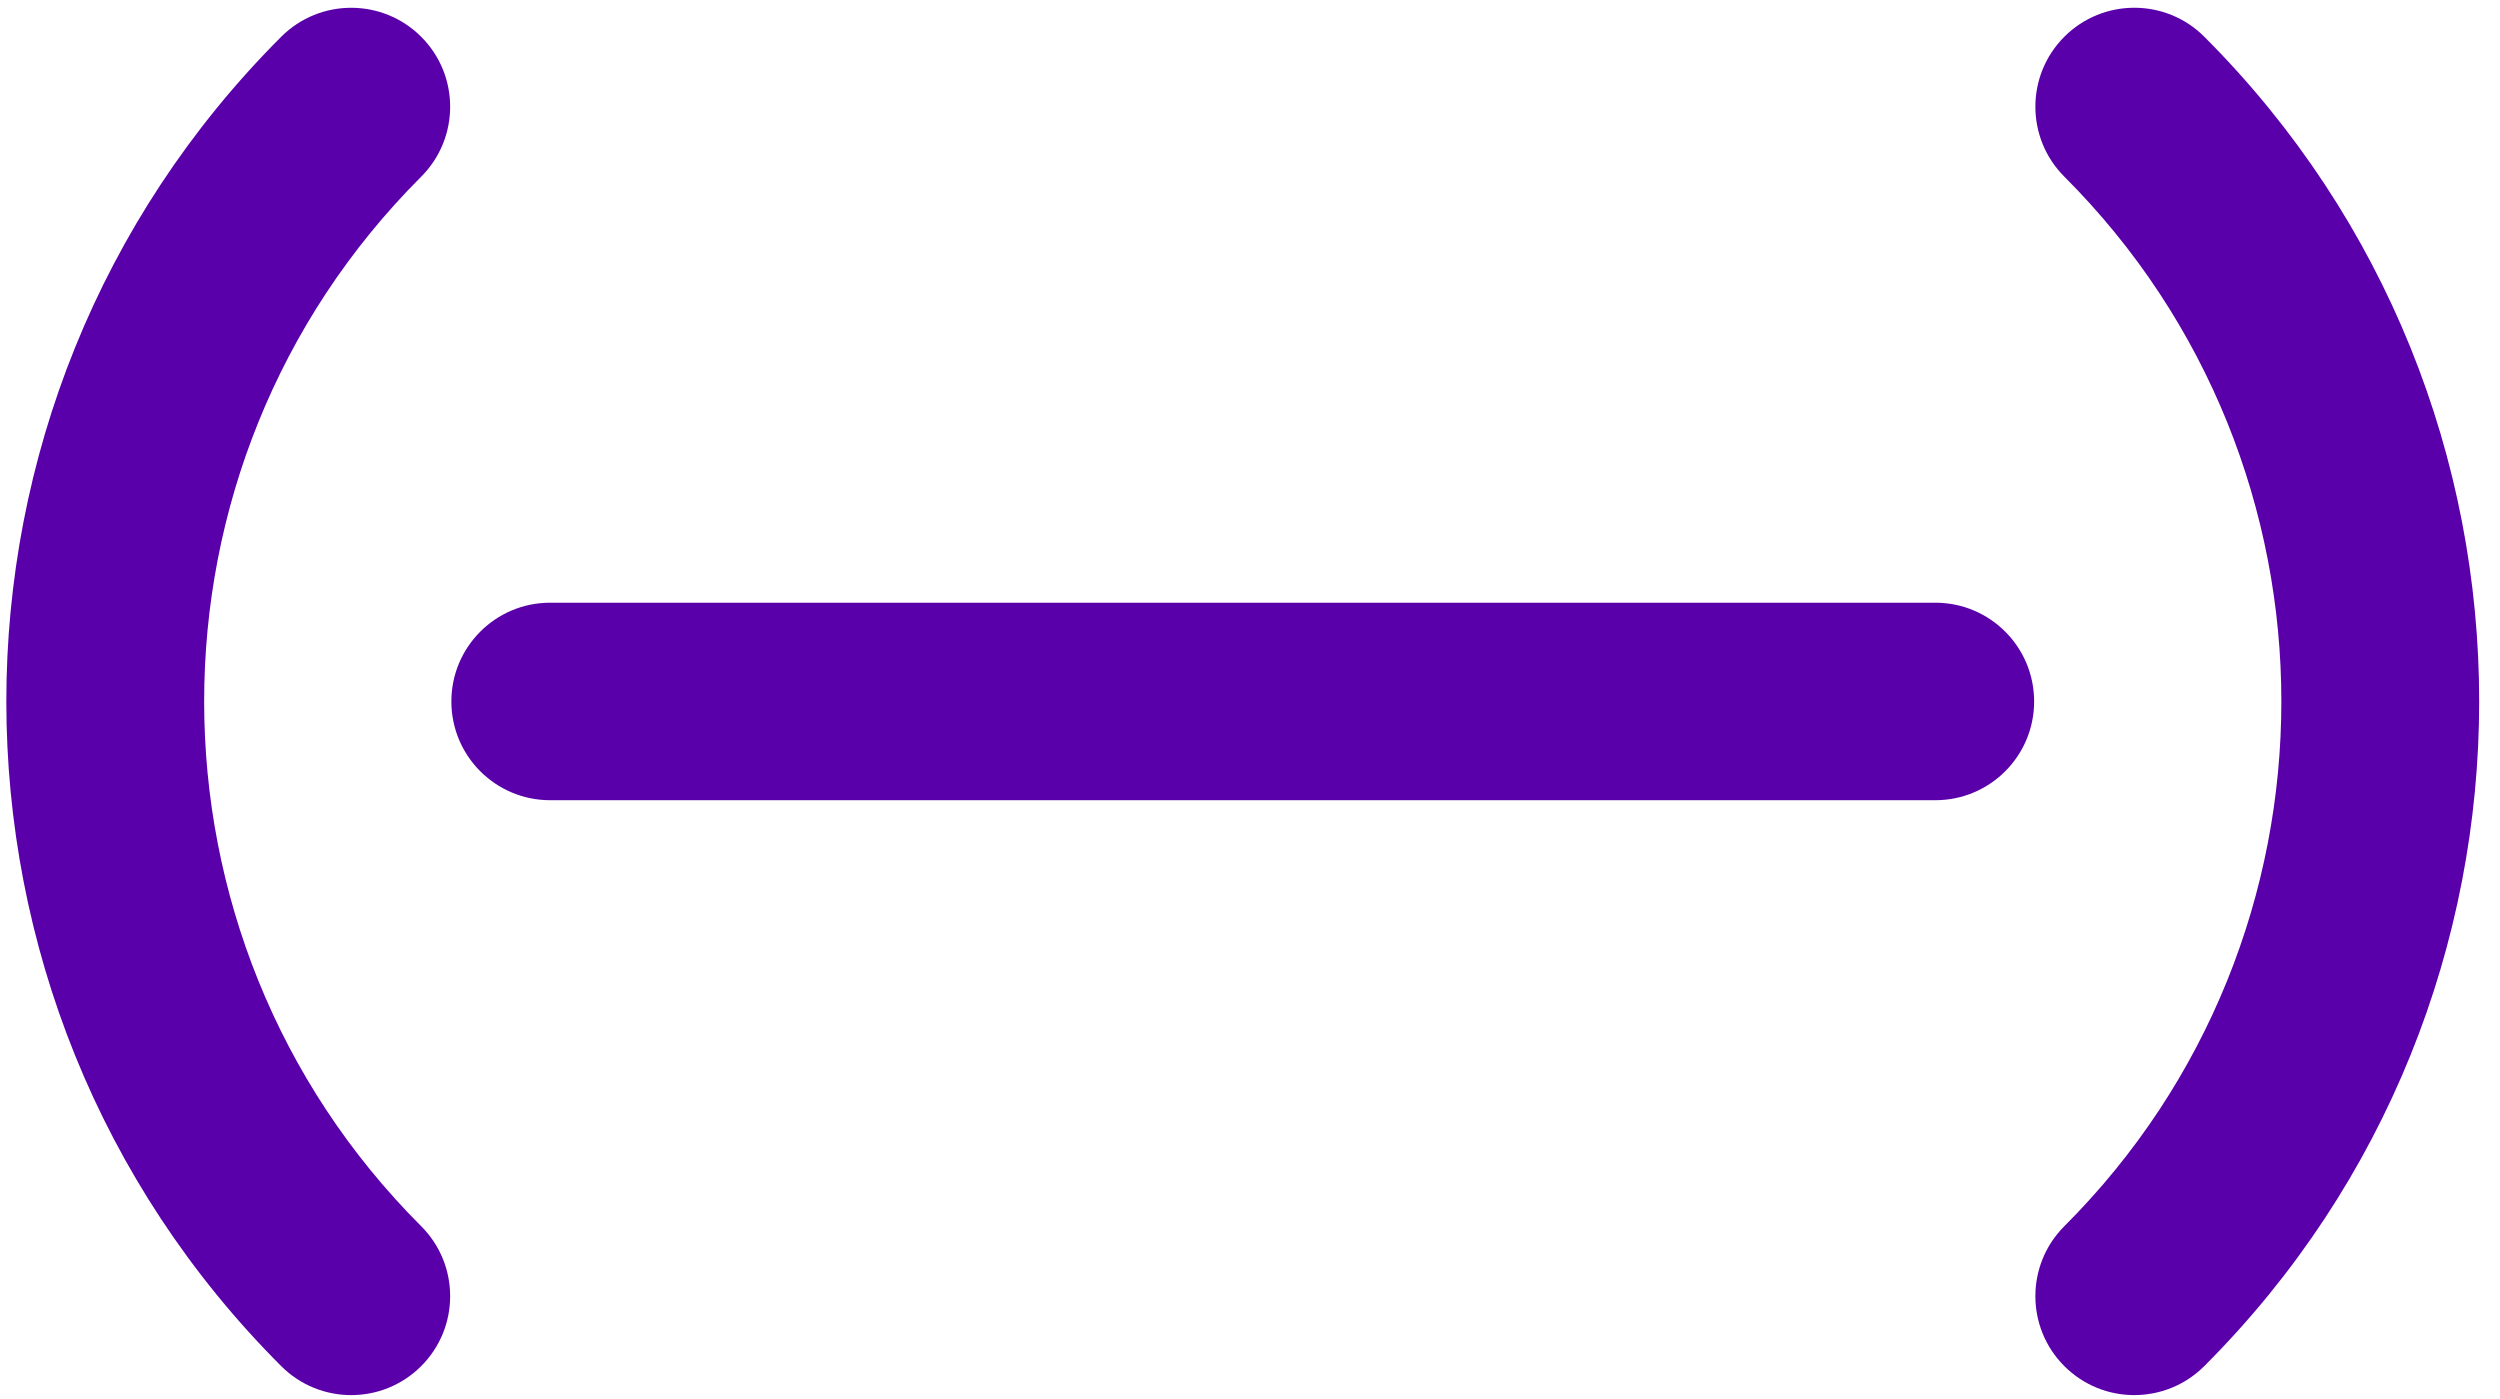 <svg xmlns="http://www.w3.org/2000/svg" fill="none" viewBox="0 0 84 47">
    <style>
        path {
            fill: #5a00aa;
        }
        @media (prefers-color-scheme: dark) {
            path {
                fill: #fff;
            }
        }
    </style>
    <path fill-rule="evenodd"
          d="M65.029 26.887H18.484c-1.833 0-3.318-1.486-3.318-3.318 0-1.833 1.486-3.318 3.318-3.318h46.545c1.832 0 3.318 1.486 3.318 3.318 0 1.832-1.486 3.318-3.318 3.318z"
          clip-rule="evenodd"/>
    <path fill-rule="evenodd"
          d="M11.8 46.876c-.851 0-1.702-.325-2.351-.974-12.315-12.315-12.315-32.352 0-44.667 1.299-1.298 3.403-1.298 4.702 0 1.299 1.298 1.299 3.403 0 4.702-9.722 9.722-9.722 25.541 0 35.263 1.299 1.298 1.299 3.404 0 4.702-.649.649-1.5.974-2.351.974zm59.913 0c-.851 0-1.702-.325-2.351-.974-1.298-1.298-1.298-3.404 0-4.702 9.722-9.722 9.722-25.541 0-35.264-1.298-1.298-1.298-3.403 0-4.702 1.299-1.298 3.404-1.298 4.702 0 12.315 12.315 12.315 32.352 0 44.667-.649.649-1.5.974-2.351.974z"
          clip-rule="evenodd"/>
</svg>
